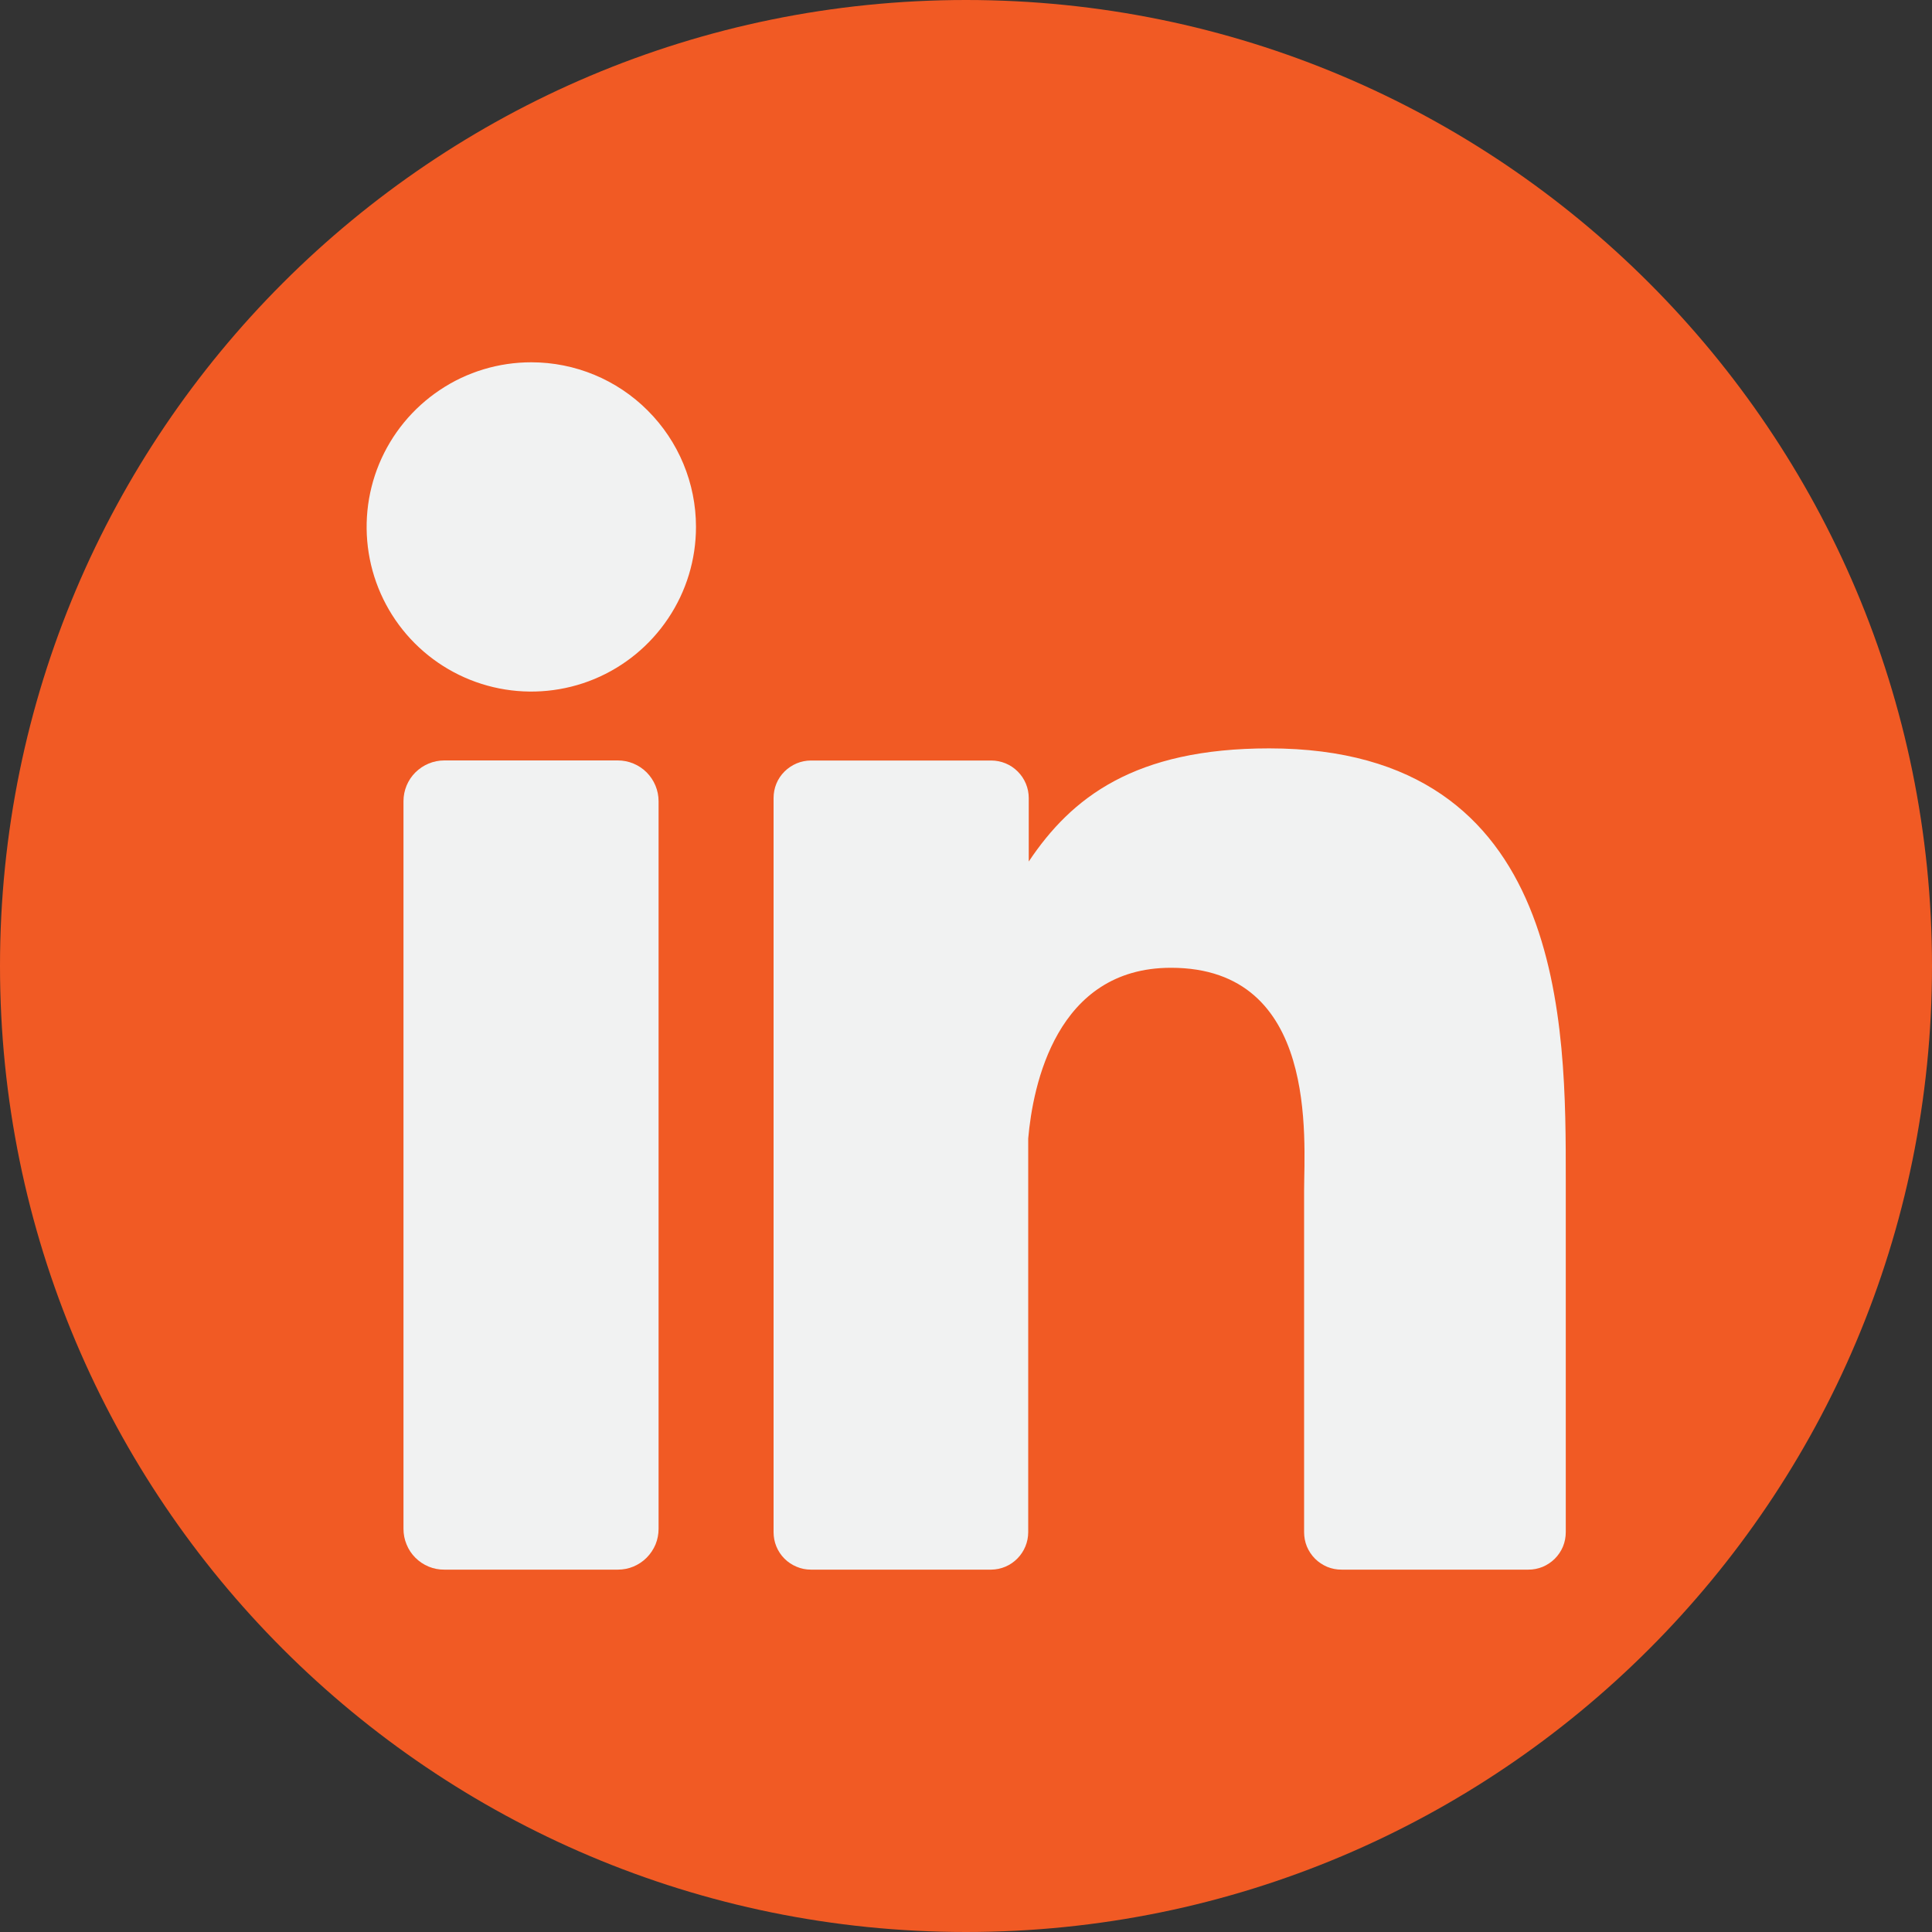 <svg width="25" height="25" viewBox="0 0 25 25" fill="none" xmlns="http://www.w3.org/2000/svg">
<rect x="0" y="0" width="25" height="25" fill="#333333" stroke="none"/>
<g clip-path="url(#clip0_334_738)">
<path d="M12.5 25C19.404 25 25 19.404 25 12.5C25 5.596 19.404 0 12.5 0C5.596 0 0 5.596 0 12.5C0 19.404 5.596 25 12.5 25Z" fill="#F15A24"/>
<path d="M9.006 6.818C9.006 7.24 8.881 7.652 8.646 8.002C8.412 8.352 8.08 8.625 7.69 8.787C7.301 8.948 6.872 8.99 6.459 8.908C6.046 8.826 5.666 8.623 5.368 8.325C5.07 8.027 4.867 7.647 4.785 7.234C4.703 6.821 4.745 6.392 4.906 6.003C5.068 5.613 5.341 5.281 5.691 5.047C6.041 4.812 6.453 4.688 6.875 4.688C7.44 4.688 7.982 4.912 8.381 5.312C8.781 5.711 9.006 6.253 9.006 6.818Z" fill="#F1F2F2"/>
<path d="M8.522 10.368V19.782C8.522 19.851 8.509 19.92 8.483 19.984C8.456 20.048 8.417 20.107 8.368 20.156C8.32 20.205 8.261 20.244 8.197 20.271C8.133 20.298 8.064 20.311 7.995 20.311H5.749C5.68 20.312 5.611 20.298 5.547 20.272C5.482 20.245 5.424 20.206 5.375 20.157C5.326 20.108 5.287 20.05 5.261 19.985C5.234 19.921 5.221 19.852 5.221 19.783V10.368C5.221 10.228 5.276 10.094 5.375 9.995C5.475 9.896 5.609 9.84 5.749 9.84H7.995C8.135 9.84 8.269 9.896 8.368 9.995C8.466 10.094 8.522 10.228 8.522 10.368Z" fill="#F1F2F2"/>
<path d="M20.261 15.269V19.826C20.261 19.89 20.249 19.953 20.225 20.012C20.2 20.071 20.165 20.124 20.119 20.17C20.074 20.215 20.02 20.25 19.962 20.275C19.902 20.299 19.839 20.312 19.775 20.311H17.361C17.297 20.312 17.233 20.299 17.174 20.275C17.116 20.25 17.062 20.215 17.017 20.17C16.971 20.124 16.936 20.071 16.911 20.012C16.887 19.953 16.875 19.89 16.875 19.826V15.409C16.875 14.75 17.068 12.523 15.152 12.523C13.667 12.523 13.365 14.047 13.305 14.732V19.826C13.305 19.953 13.255 20.076 13.165 20.167C13.076 20.258 12.954 20.31 12.826 20.311H10.494C10.43 20.311 10.367 20.299 10.309 20.274C10.25 20.25 10.196 20.214 10.151 20.169C10.106 20.124 10.07 20.07 10.046 20.011C10.022 19.953 10.01 19.889 10.01 19.826V10.327C10.01 10.263 10.022 10.2 10.046 10.141C10.07 10.082 10.106 10.029 10.151 9.984C10.196 9.939 10.25 9.903 10.309 9.878C10.367 9.854 10.43 9.841 10.494 9.841H12.826C12.955 9.841 13.079 9.892 13.17 9.984C13.261 10.075 13.312 10.198 13.312 10.327V11.148C13.864 10.321 14.68 9.684 16.423 9.684C20.284 9.684 20.261 13.289 20.261 15.269Z" fill="#F1F2F2"/>
</g>
<defs>
<clipPath id="clip0_334_738">
<rect width="25" height="25" fill="white"/>
</clipPath>
</defs>
</svg>
